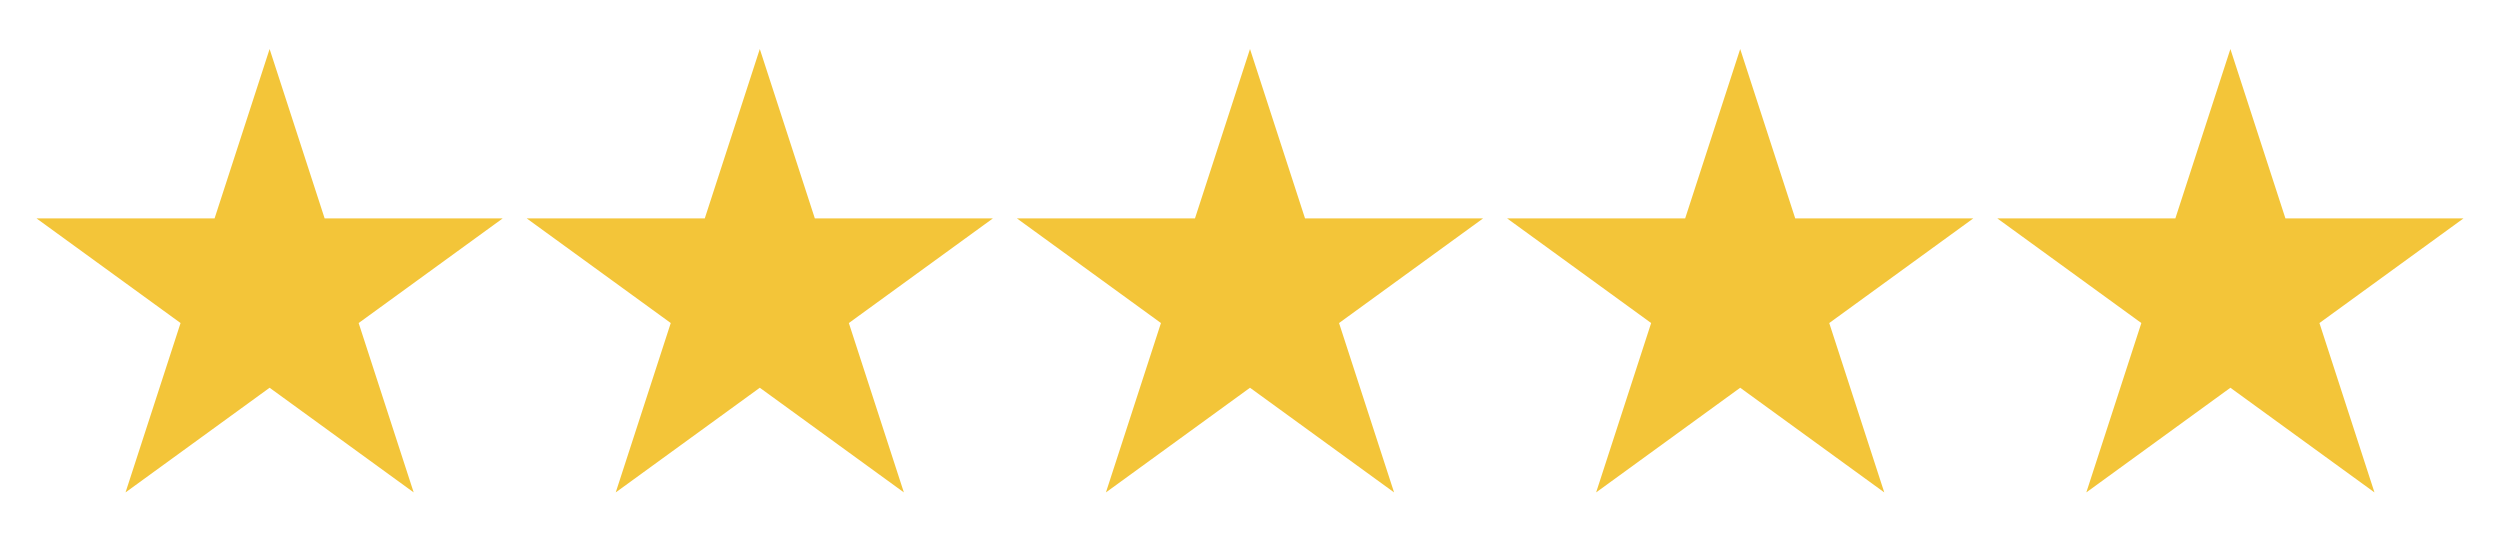 <svg width="102" height="22" viewBox="0 0 102 22" fill="none" xmlns="http://www.w3.org/2000/svg">
<g filter="url(#filter0_d_956_746)">
<path d="M11 2L13.245 8.91H20.511L14.633 13.18L16.878 20.09L11 15.82L5.122 20.09L7.367 13.18L1.489 8.91H8.755L11 2Z" fill="#F3C539"/>
</g>
<g filter="url(#filter1_d_956_746)">
<path d="M31 2L33.245 8.91H40.511L34.633 13.18L36.878 20.09L31 15.82L25.122 20.09L27.367 13.18L21.489 8.91H28.755L31 2Z" fill="#F3C539"/>
</g>
<g filter="url(#filter2_d_956_746)">
<path d="M51 2L53.245 8.91H60.511L54.633 13.18L56.878 20.09L51 15.82L45.122 20.09L47.367 13.18L41.489 8.91H48.755L51 2Z" fill="#F3C539"/>
</g>
<g filter="url(#filter3_d_956_746)">
<path d="M71 2L73.245 8.91H80.511L74.633 13.18L76.878 20.09L71 15.82L65.122 20.09L67.367 13.18L61.489 8.91H68.755L71 2Z" fill="#F3C539"/>
</g>
<g filter="url(#filter4_d_956_746)">
<path d="M91 2L93.245 8.91H100.511L94.633 13.18L96.878 20.09L91 15.82L85.122 20.09L87.367 13.18L81.489 8.91H88.755L91 2Z" fill="#F3C539"/>
</g>
<defs>
<filter id="filter0_d_956_746" x="0.09" y="0.6" width="21.821" height="20.89" filterUnits="userSpaceOnUse" color-interpolation-filters="sRGB">
<feFlood flood-opacity="0" result="BackgroundImageFix"/>
<feColorMatrix in="SourceAlpha" type="matrix" values="0 0 0 0 0 0 0 0 0 0 0 0 0 0 0 0 0 0 127 0" result="hardAlpha"/>
<feOffset/>
<feGaussianBlur stdDeviation="0.7"/>
<feComposite in2="hardAlpha" operator="out"/>
<feColorMatrix type="matrix" values="0 0 0 0 0 0 0 0 0 0 0 0 0 0 0 0 0 0 0.25 0"/>
<feBlend mode="normal" in2="BackgroundImageFix" result="effect1_dropShadow_956_746"/>
<feBlend mode="normal" in="SourceGraphic" in2="effect1_dropShadow_956_746" result="shape"/>
</filter>
<filter id="filter1_d_956_746" x="20.09" y="0.6" width="21.821" height="20.89" filterUnits="userSpaceOnUse" color-interpolation-filters="sRGB">
<feFlood flood-opacity="0" result="BackgroundImageFix"/>
<feColorMatrix in="SourceAlpha" type="matrix" values="0 0 0 0 0 0 0 0 0 0 0 0 0 0 0 0 0 0 127 0" result="hardAlpha"/>
<feOffset/>
<feGaussianBlur stdDeviation="0.7"/>
<feComposite in2="hardAlpha" operator="out"/>
<feColorMatrix type="matrix" values="0 0 0 0 0 0 0 0 0 0 0 0 0 0 0 0 0 0 0.25 0"/>
<feBlend mode="normal" in2="BackgroundImageFix" result="effect1_dropShadow_956_746"/>
<feBlend mode="normal" in="SourceGraphic" in2="effect1_dropShadow_956_746" result="shape"/>
</filter>
<filter id="filter2_d_956_746" x="40.09" y="0.6" width="21.821" height="20.89" filterUnits="userSpaceOnUse" color-interpolation-filters="sRGB">
<feFlood flood-opacity="0" result="BackgroundImageFix"/>
<feColorMatrix in="SourceAlpha" type="matrix" values="0 0 0 0 0 0 0 0 0 0 0 0 0 0 0 0 0 0 127 0" result="hardAlpha"/>
<feOffset/>
<feGaussianBlur stdDeviation="0.7"/>
<feComposite in2="hardAlpha" operator="out"/>
<feColorMatrix type="matrix" values="0 0 0 0 0 0 0 0 0 0 0 0 0 0 0 0 0 0 0.25 0"/>
<feBlend mode="normal" in2="BackgroundImageFix" result="effect1_dropShadow_956_746"/>
<feBlend mode="normal" in="SourceGraphic" in2="effect1_dropShadow_956_746" result="shape"/>
</filter>
<filter id="filter3_d_956_746" x="60.09" y="0.6" width="21.821" height="20.89" filterUnits="userSpaceOnUse" color-interpolation-filters="sRGB">
<feFlood flood-opacity="0" result="BackgroundImageFix"/>
<feColorMatrix in="SourceAlpha" type="matrix" values="0 0 0 0 0 0 0 0 0 0 0 0 0 0 0 0 0 0 127 0" result="hardAlpha"/>
<feOffset/>
<feGaussianBlur stdDeviation="0.7"/>
<feComposite in2="hardAlpha" operator="out"/>
<feColorMatrix type="matrix" values="0 0 0 0 0 0 0 0 0 0 0 0 0 0 0 0 0 0 0.25 0"/>
<feBlend mode="normal" in2="BackgroundImageFix" result="effect1_dropShadow_956_746"/>
<feBlend mode="normal" in="SourceGraphic" in2="effect1_dropShadow_956_746" result="shape"/>
</filter>
<filter id="filter4_d_956_746" x="80.09" y="0.6" width="21.821" height="20.89" filterUnits="userSpaceOnUse" color-interpolation-filters="sRGB">
<feFlood flood-opacity="0" result="BackgroundImageFix"/>
<feColorMatrix in="SourceAlpha" type="matrix" values="0 0 0 0 0 0 0 0 0 0 0 0 0 0 0 0 0 0 127 0" result="hardAlpha"/>
<feOffset/>
<feGaussianBlur stdDeviation="0.7"/>
<feComposite in2="hardAlpha" operator="out"/>
<feColorMatrix type="matrix" values="0 0 0 0 0 0 0 0 0 0 0 0 0 0 0 0 0 0 0.25 0"/>
<feBlend mode="normal" in2="BackgroundImageFix" result="effect1_dropShadow_956_746"/>
<feBlend mode="normal" in="SourceGraphic" in2="effect1_dropShadow_956_746" result="shape"/>
</filter>
</defs>
</svg>
